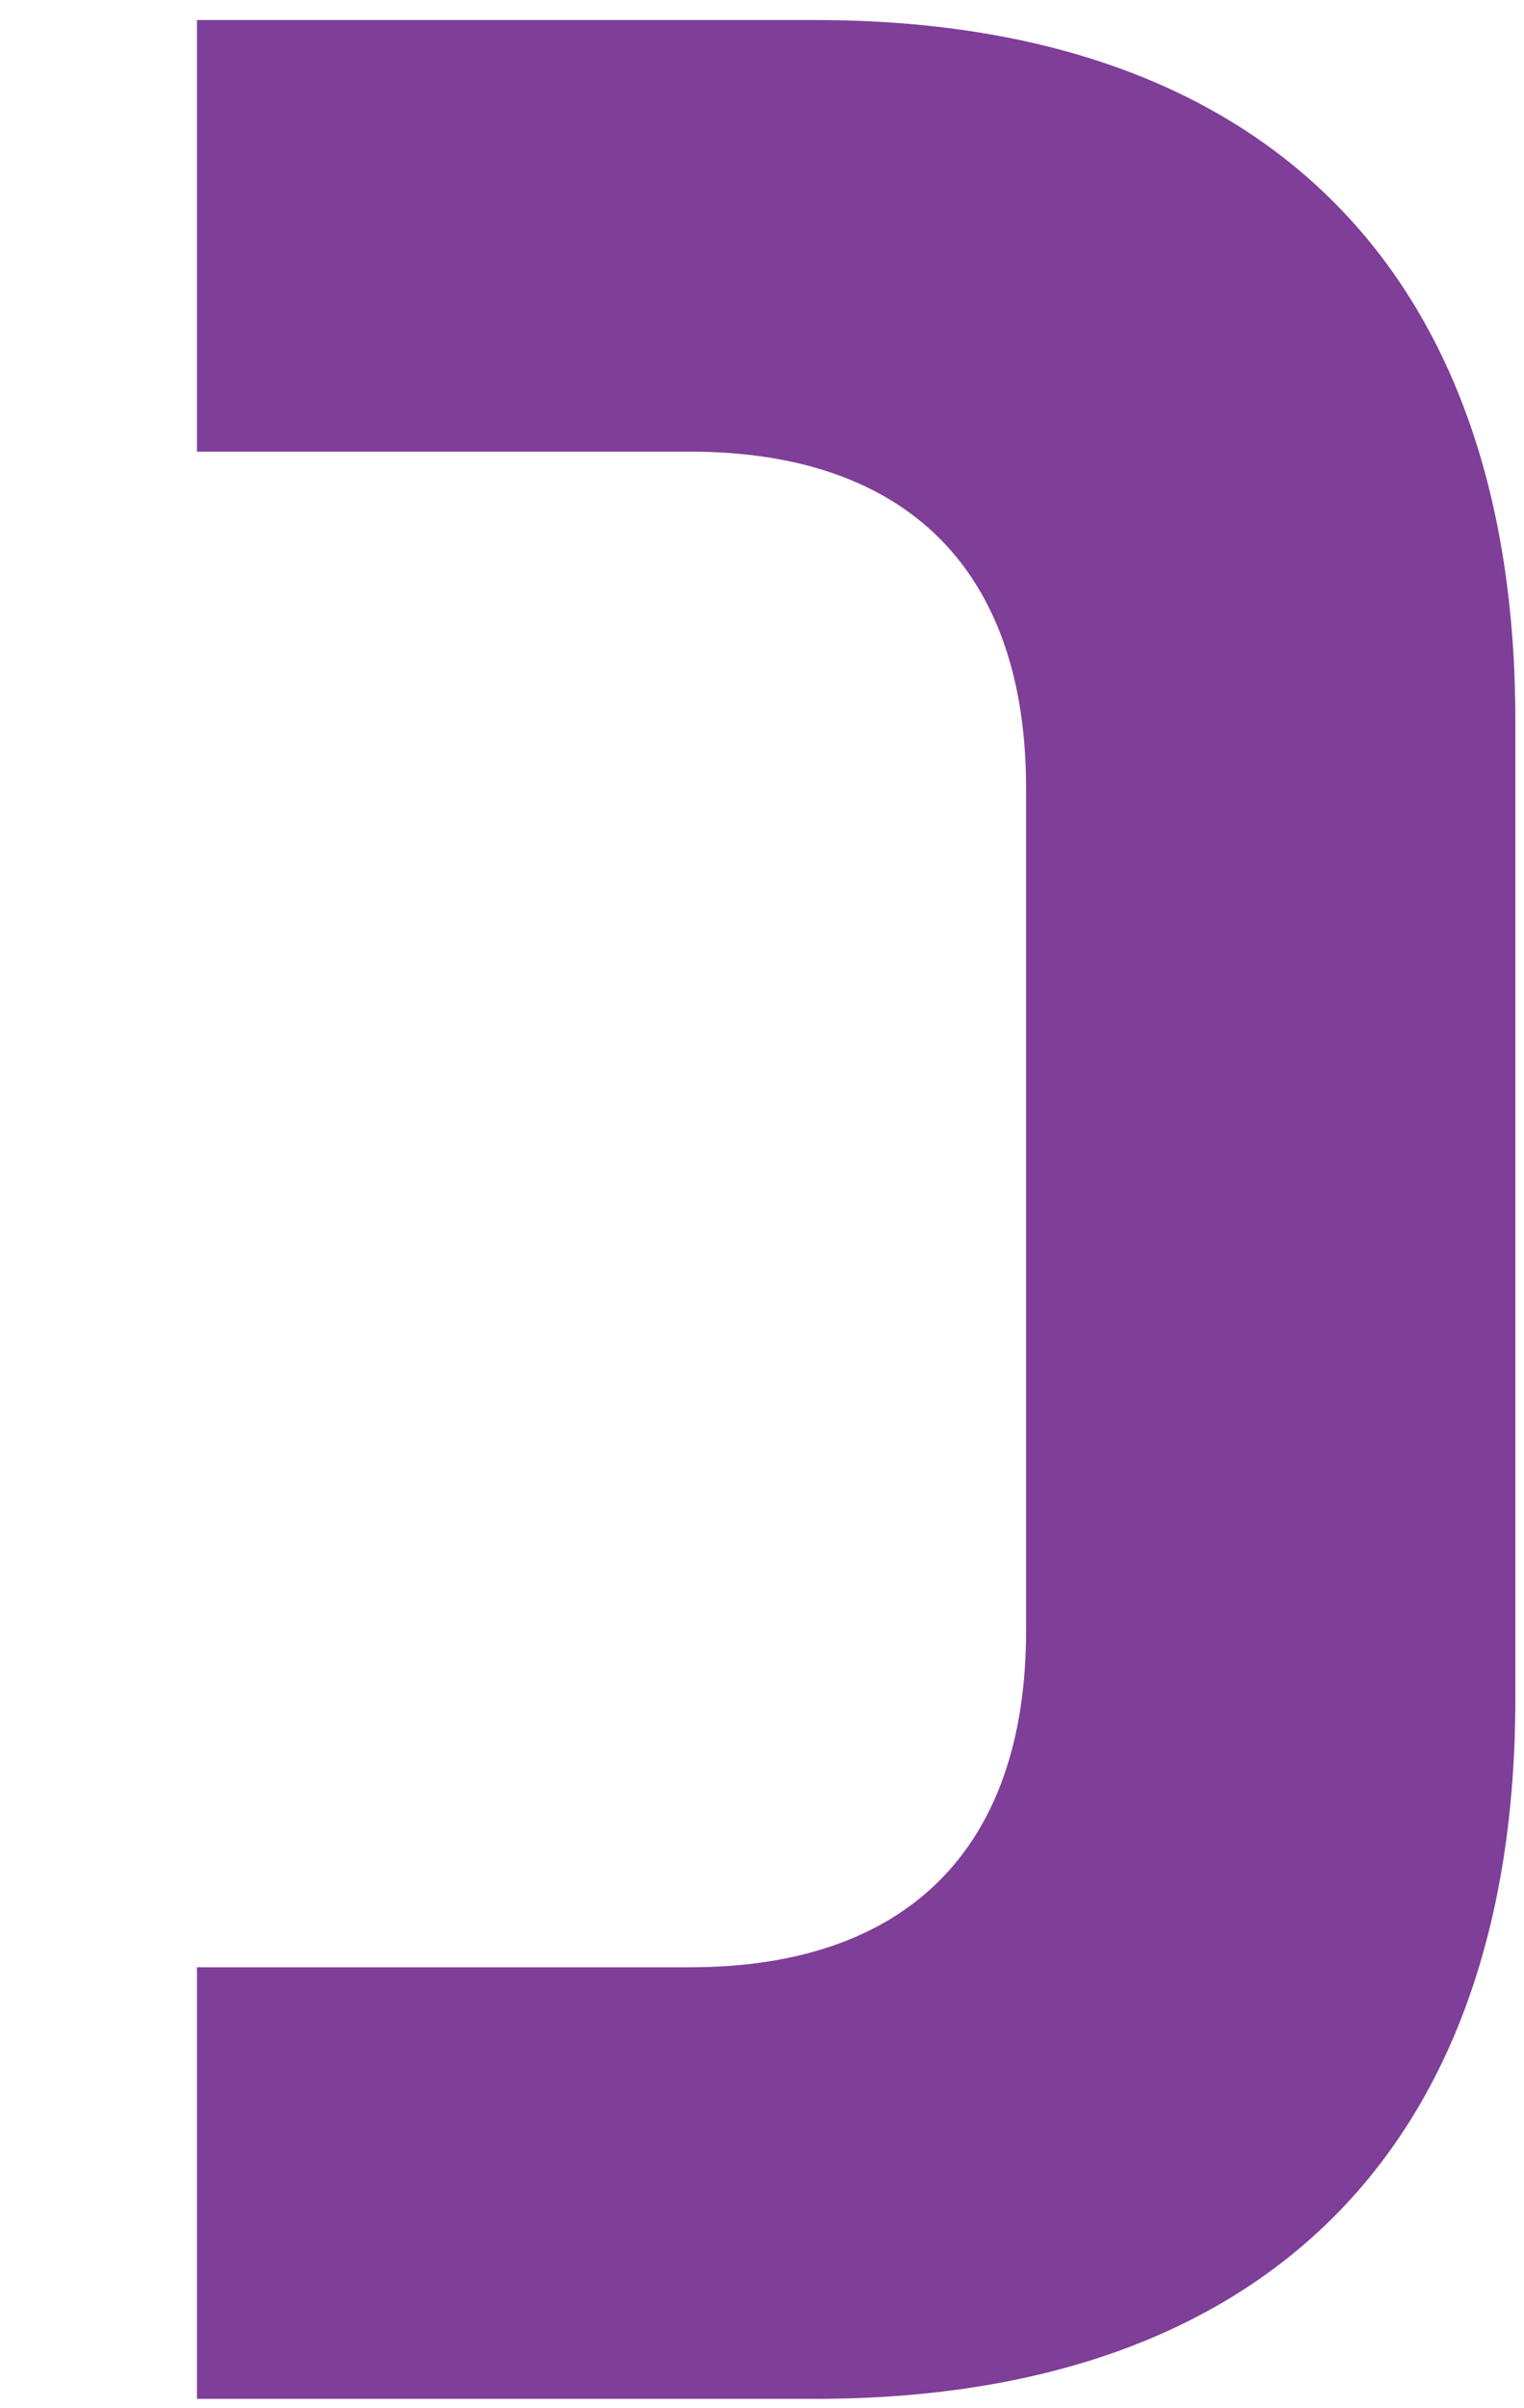 <?xml version="1.0" encoding="UTF-8" standalone="no"?>
<!DOCTYPE svg PUBLIC "-//W3C//DTD SVG 1.1//EN" "http://www.w3.org/Graphics/SVG/1.1/DTD/svg11.dtd">
<svg width="100%" height="100%" viewBox="0 0 276 436" version="1.1" xmlns="http://www.w3.org/2000/svg" xmlns:xlink="http://www.w3.org/1999/xlink" xml:space="preserve" xmlns:serif="http://www.serif.com/" style="fill-rule:evenodd;clip-rule:evenodd;stroke-linejoin:round;stroke-miterlimit:2;">
    <g transform="matrix(4.167,0,0,4.167,-275,0)">
        <path d="M101.435,0.871L74.556,0.871L74.556,19.623L95.971,19.623C105.422,19.623 110.589,24.79 110.589,34.24L110.589,70.859C110.589,80.308 105.422,85.476 95.971,85.476L74.556,85.476L74.556,104.227L101.435,104.227C121.071,104.227 131.853,93.153 131.853,73.811L131.853,31.288C131.853,11.946 121.071,0.871 101.435,0.871Z" style="fill:rgb(127,62,152);fill-rule:nonzero;"/>
    </g>
</svg>
